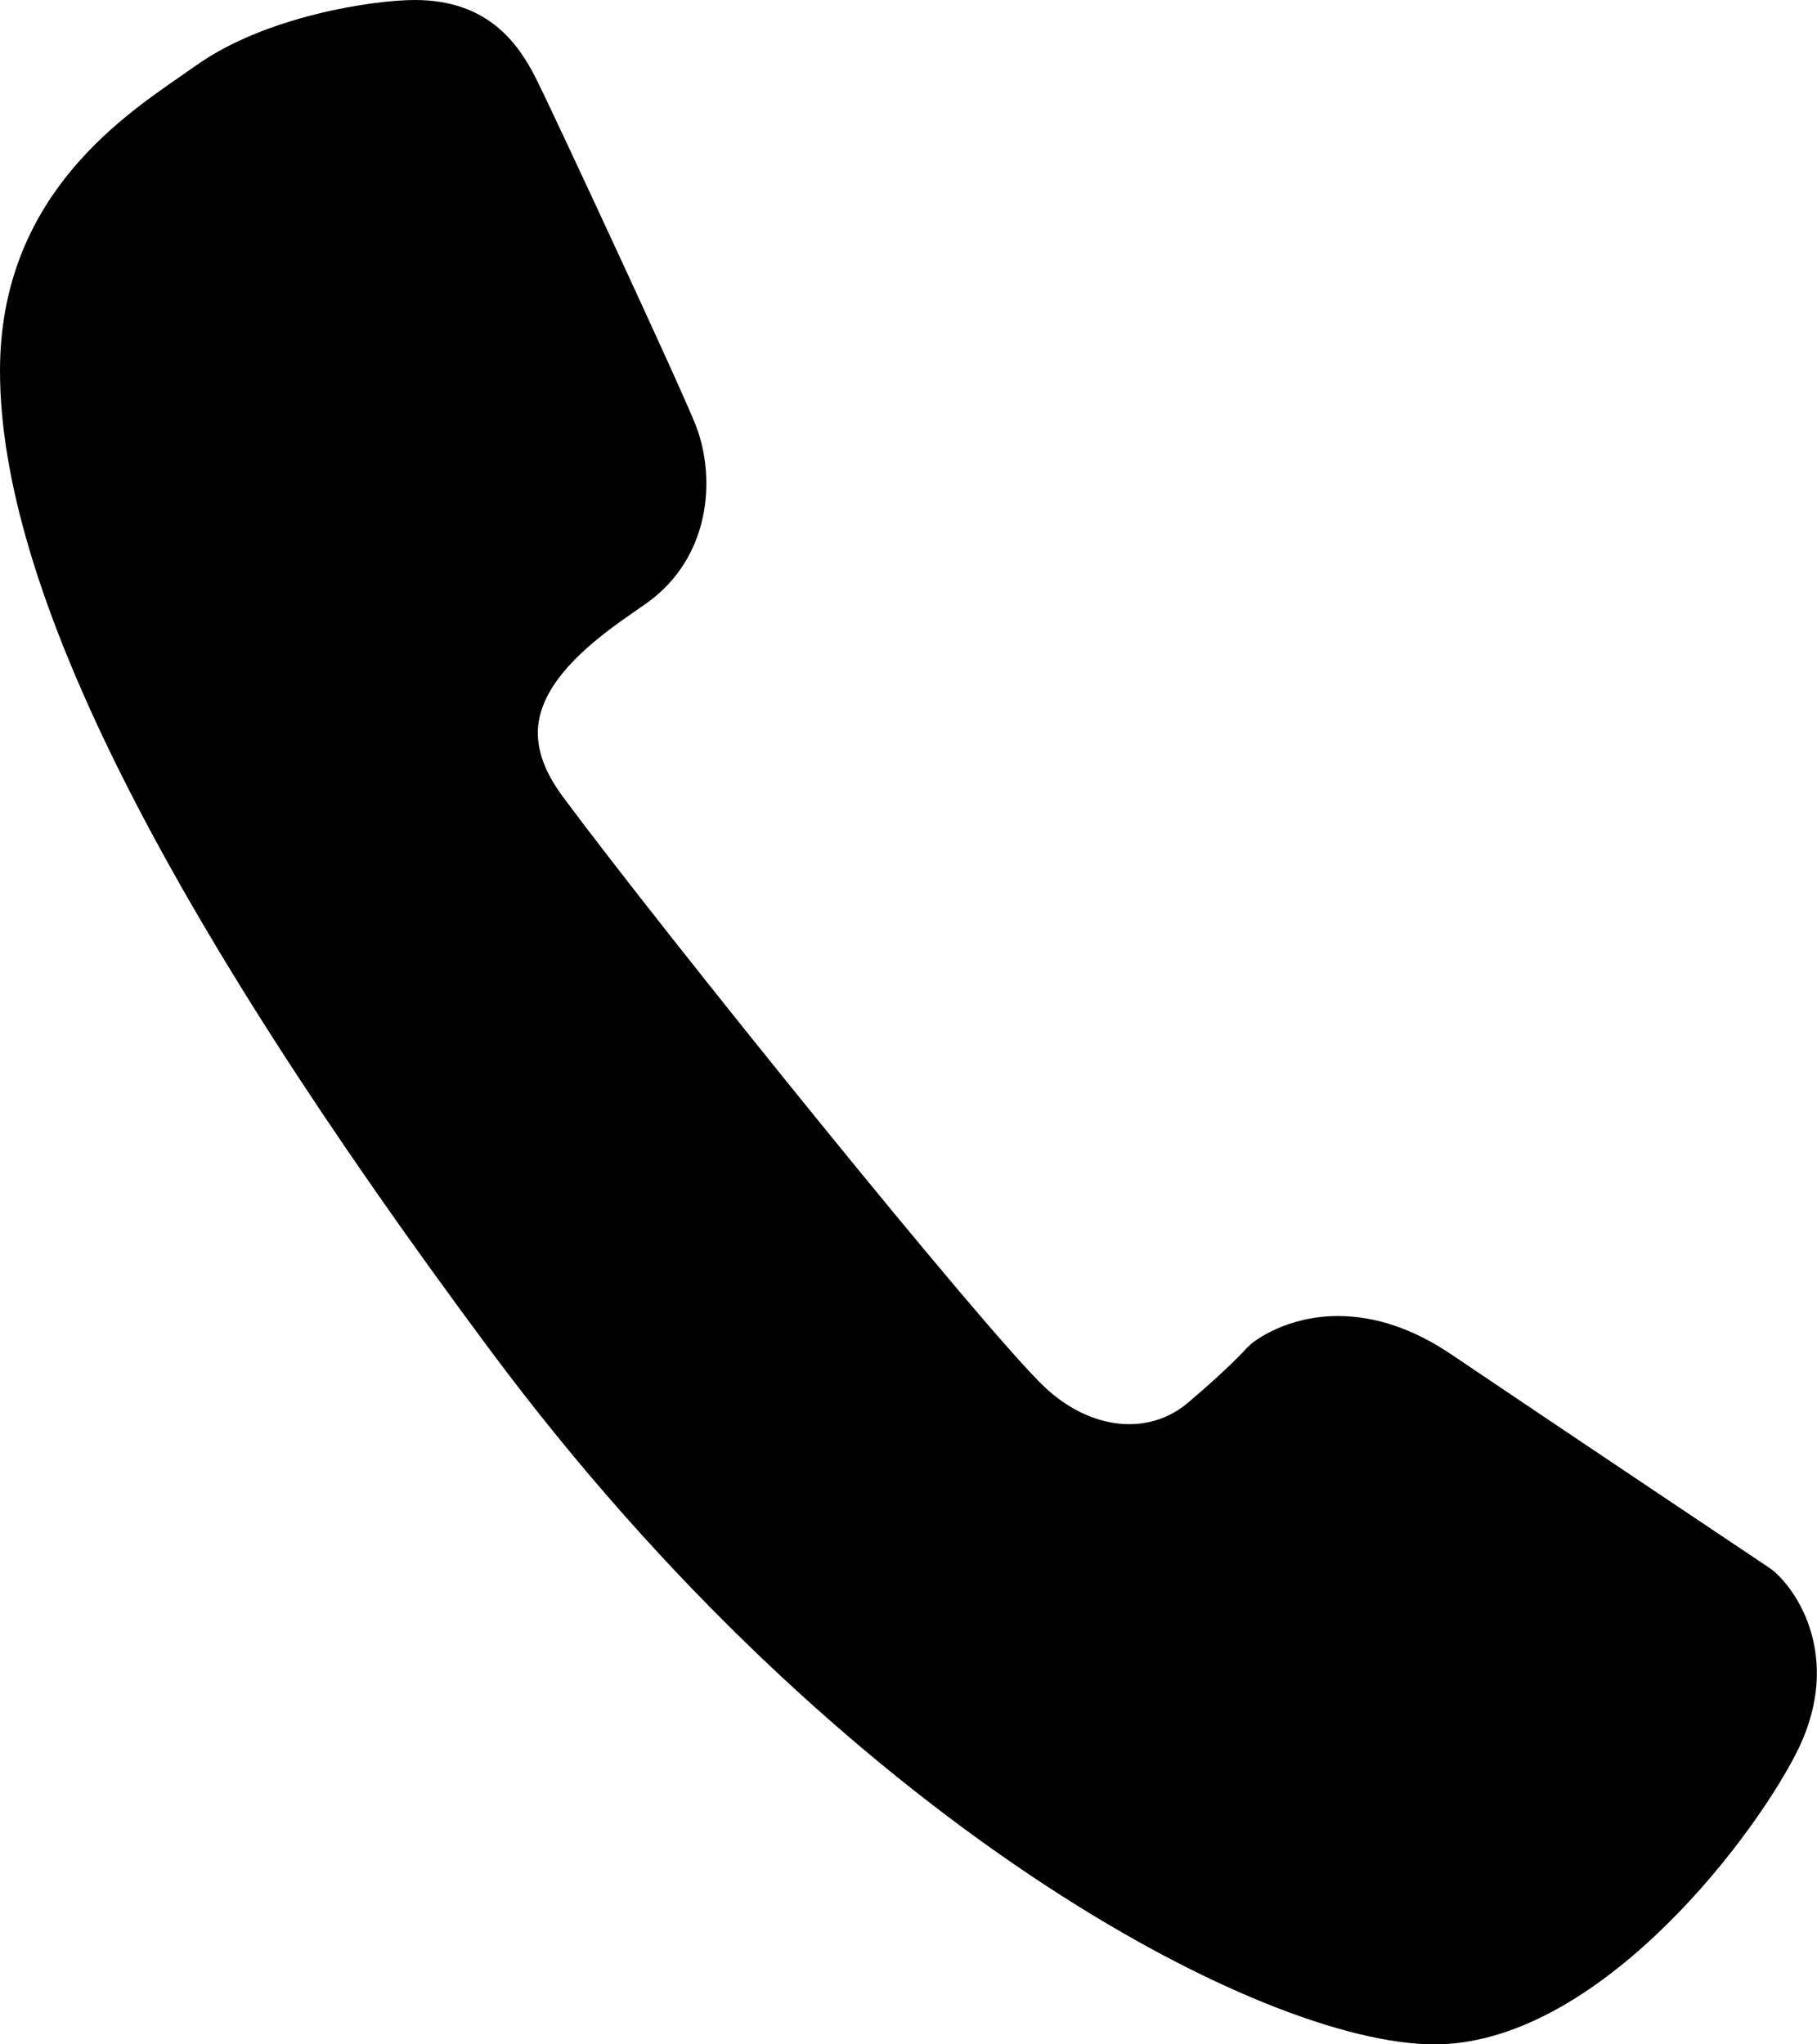 <svg width="48" height="54" viewBox="0 0 48 54" version="1.1" xmlns="http://www.w3.org/2000/svg" xmlns:xlink="http://www.w3.org/1999/xlink" xml:space="preserve" xmlns:serif="http://www.serif.com/" style="fill-rule:evenodd;clip-rule:evenodd;stroke-linejoin:round;stroke-miterlimit:2;">
    <g transform="matrix(1,0,0,1,46.852,12.505)">
        <g id="Layer-1" serif:id="Layer 1">
            <path d="M0,28.99L-0.095,28.919C-0.095,28.919 -5.927,25.017 -8.512,23.271C-9.507,22.598 -10.515,22.257 -11.505,22.257C-12.878,22.257 -13.718,22.923 -13.809,22.999L-13.919,23.105C-13.924,23.111 -14.401,23.646 -15.477,24.553C-16.516,25.428 -18.041,25.268 -19.245,24.143C-20.782,22.709 -29.307,12.145 -31.977,8.548C-32.512,7.826 -32.722,7.171 -32.618,6.544C-32.406,5.255 -30.875,4.194 -30.052,3.624L-29.761,3.421C-28.103,2.234 -27.926,0.171 -28.462,-1.245C-28.812,-2.166 -32.261,-9.574 -32.677,-10.402C-33.167,-11.381 -33.977,-12.505 -35.896,-12.505C-36.991,-12.505 -39.848,-12.08 -41.684,-10.767L-42.095,-10.481C-43.757,-9.332 -46.852,-7.194 -46.852,-2.712C-46.852,2.979 -42.619,11.437 -33.913,23.145C-24.604,35.663 -13.521,41.495 -8.96,41.495C-4.779,41.495 -0.735,36.357 0.567,33.869C1.824,31.471 0.746,29.63 0,28.99" style="fill-rule:nonzero;"/>
        </g>
    </g>
</svg>

